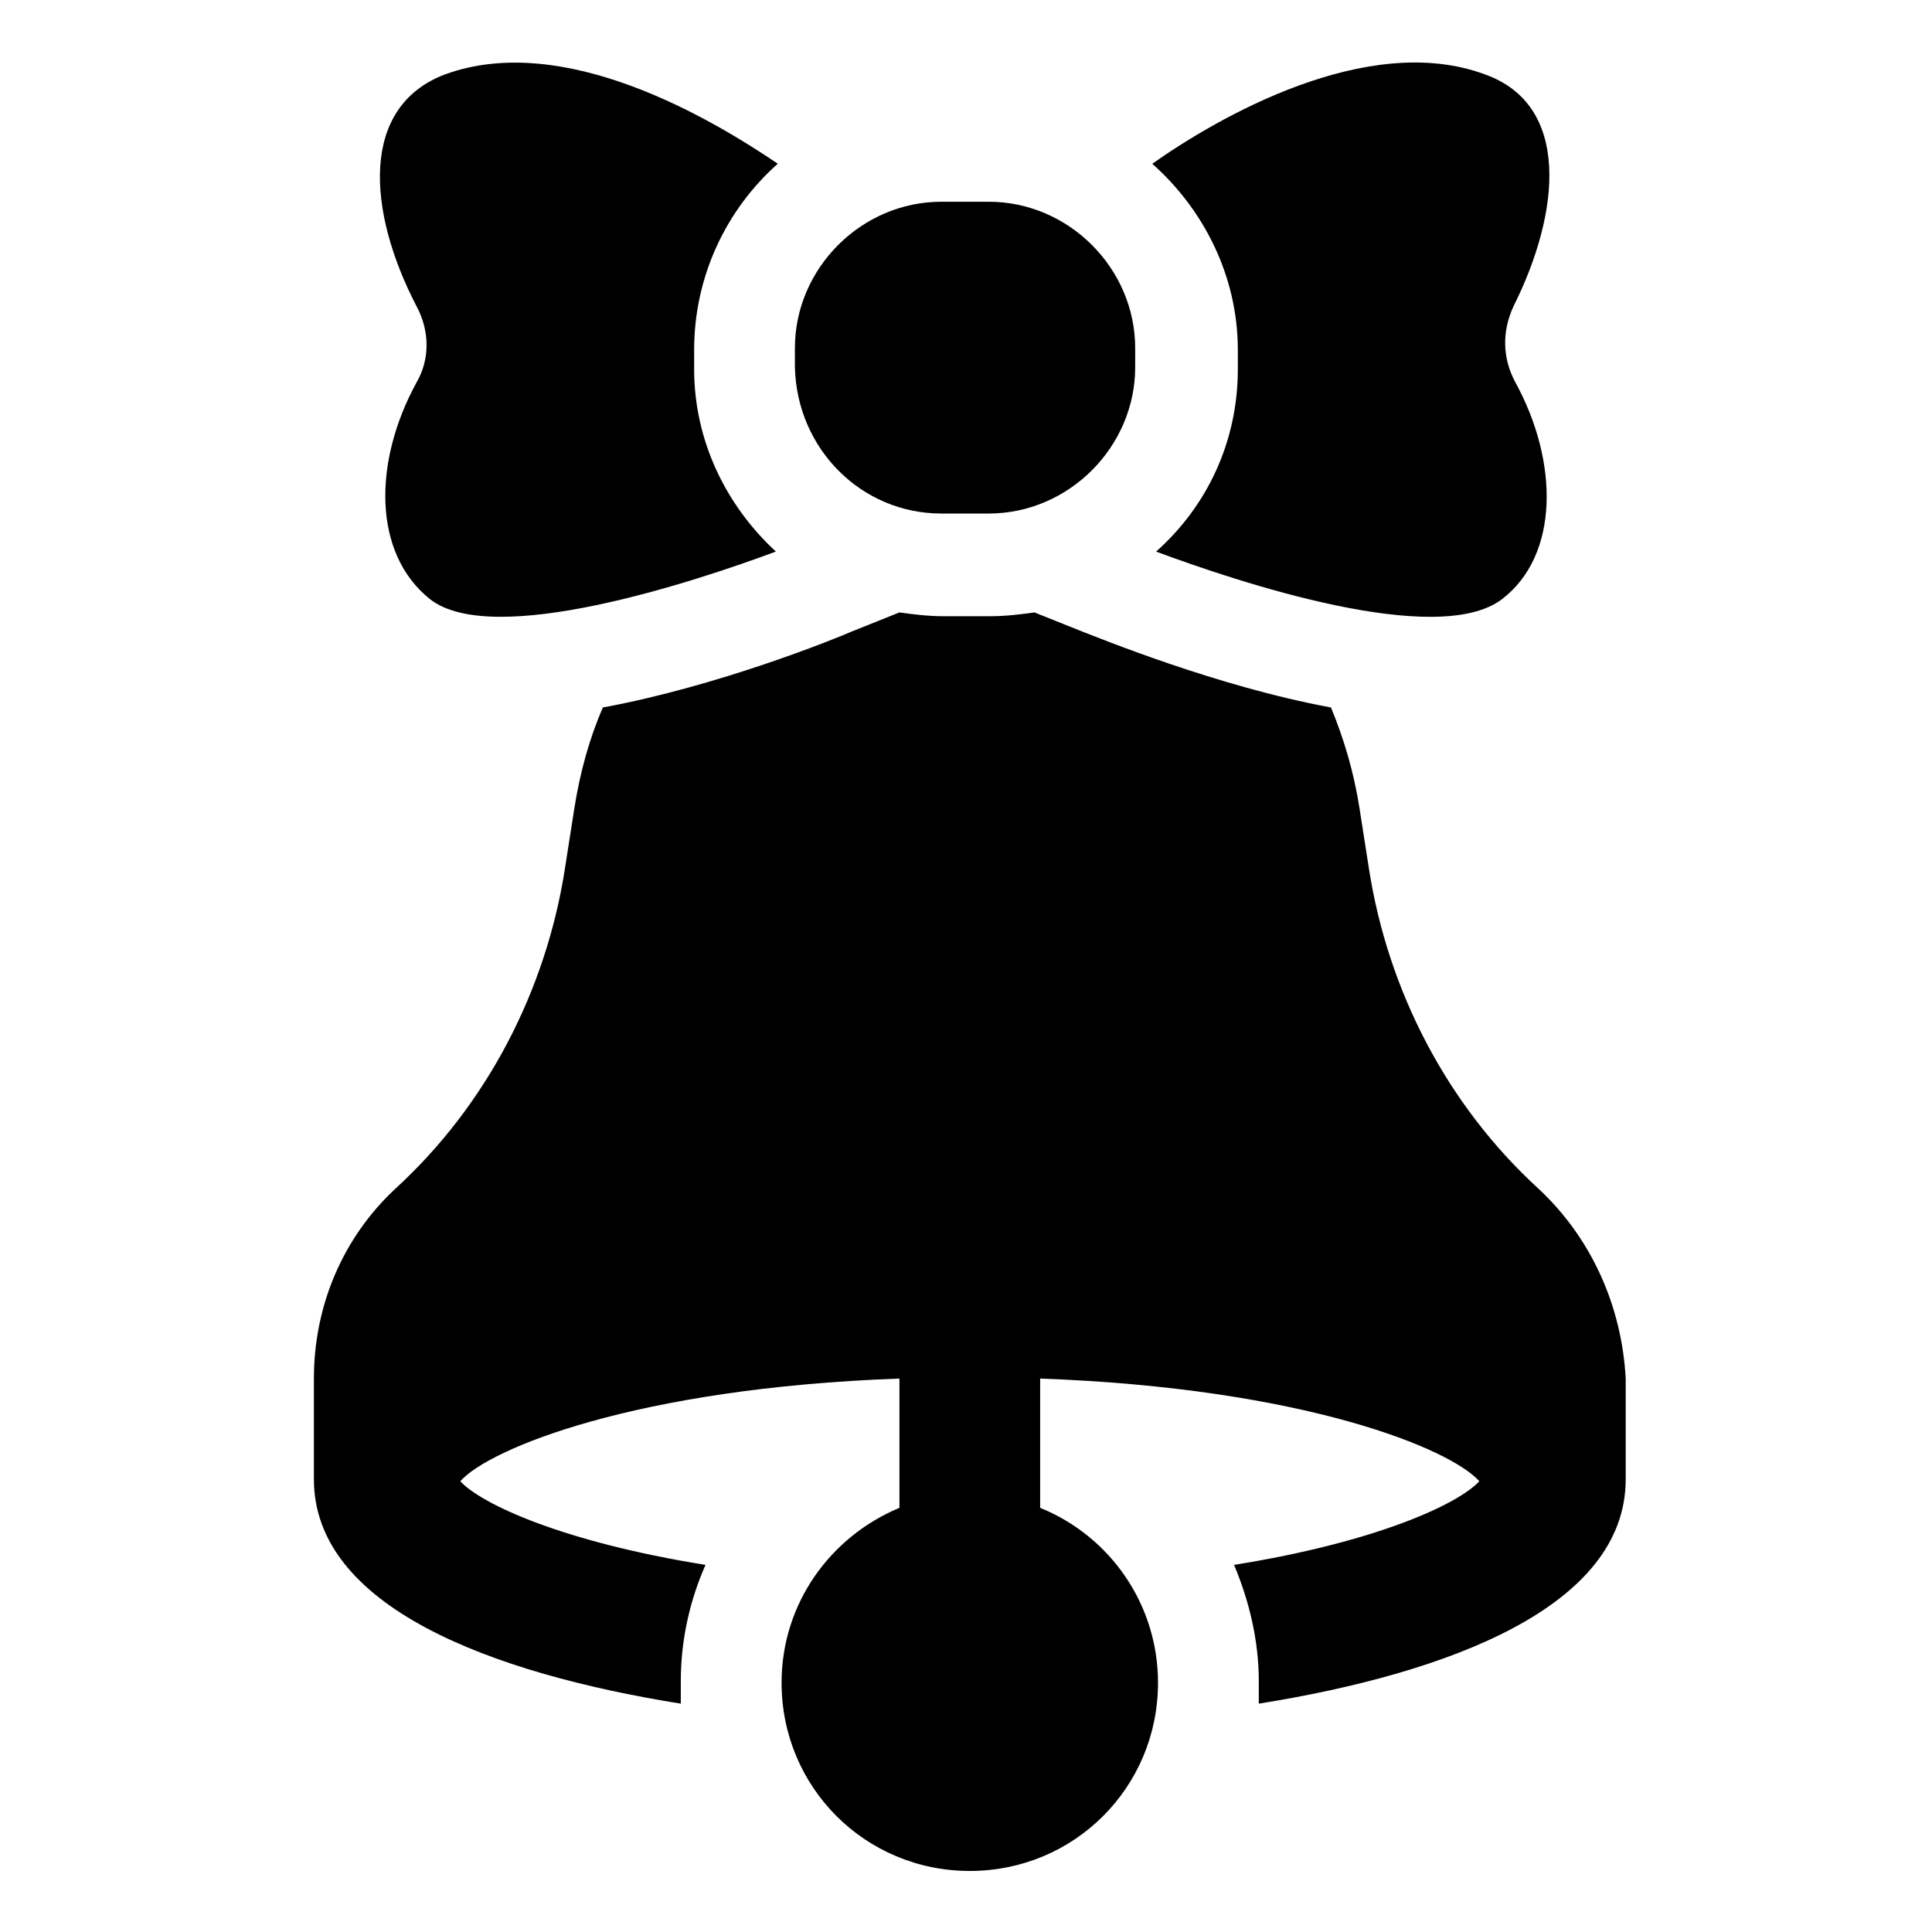 <?xml version="1.0" encoding="UTF-8"?>
<!-- Uploaded to: ICON Repo, www.svgrepo.com, Generator: ICON Repo Mixer Tools -->
<svg fill="#000000" width="800px" height="800px" version="1.1" viewBox="144 144 512 512" xmlns="http://www.w3.org/2000/svg">
 <g>
  <path d="m551.64 458.95c-24.184-22.168-39.801-52.395-44.84-84.641l-2.519-16.121c-1.512-9.574-4.031-18.137-7.559-26.703-30.23-5.543-61.969-18.641-66-20.152l-12.594-5.039c-3.527 0.504-7.559 1.008-11.586 1.008h-12.594c-4.031 0-8.062-0.504-11.586-1.008l-12.594 5.039c-4.535 2.016-35.77 14.609-66 20.152-3.527 8.062-6.047 17.129-7.559 26.703l-2.519 16.121c-5.039 32.242-20.656 62.473-44.84 84.641-14.105 13.098-21.664 31.234-21.664 50.383v26.703c0 33.754 46.855 51.387 97.234 59.449v-6.047c0-11.082 2.519-21.664 6.551-30.73-37.785-6.047-59.449-16.121-64.992-22.168 7.559-8.566 46.352-24.688 116.38-27.207v34.258c-18.137 7.559-31.234 25.191-31.234 46.352 0 27.711 22.168 49.879 49.879 49.879 27.711 0 49.879-22.168 49.879-49.879 0-20.656-12.594-38.793-31.234-46.352v-34.258c70.031 2.519 108.82 18.641 116.38 27.207-5.543 6.047-27.207 16.121-64.992 22.168 4.031 9.574 6.551 20.152 6.551 30.73v6.047c50.383-8.062 97.234-25.695 97.234-59.449v-26.703c-1.012-19.148-9.074-37.285-23.18-50.383z"/>
  <path d="m254.4 245.33c-11.586 21.16-11.586 45.344 3.527 57.434 16.625 13.098 70.031-4.535 91.691-12.594-13.098-12.09-21.664-29.223-21.664-48.367v-5.039c0-19.648 8.566-37.281 22.168-49.375-17.129-11.586-56.426-35.266-88.168-23.68-22.672 8.566-20.656 36.273-7.559 61.465 3.531 6.555 3.531 14.113 0.004 20.156z"/>
  <path d="m472.04 236.77v5.039c0 19.145-8.062 36.273-21.664 48.367 21.664 8.062 74.562 25.695 91.691 12.594 15.113-11.586 15.113-36.273 3.527-57.434-3.527-6.551-3.527-13.602-0.504-20.152 12.594-25.191 15.113-53.402-7.559-61.465-31.234-11.586-71.039 11.586-88.168 23.68 13.609 12.086 22.676 29.723 22.676 49.371z"/>
  <path d="m393.45 280.09h12.594c21.16 0 38.793-17.633 38.793-38.793v-5.039c0-21.16-17.633-38.793-38.793-38.793h-12.594c-21.16 0-38.793 17.633-38.793 38.793v5.039c0.504 21.66 17.633 38.793 38.793 38.793z"/>
 </g>
</svg>